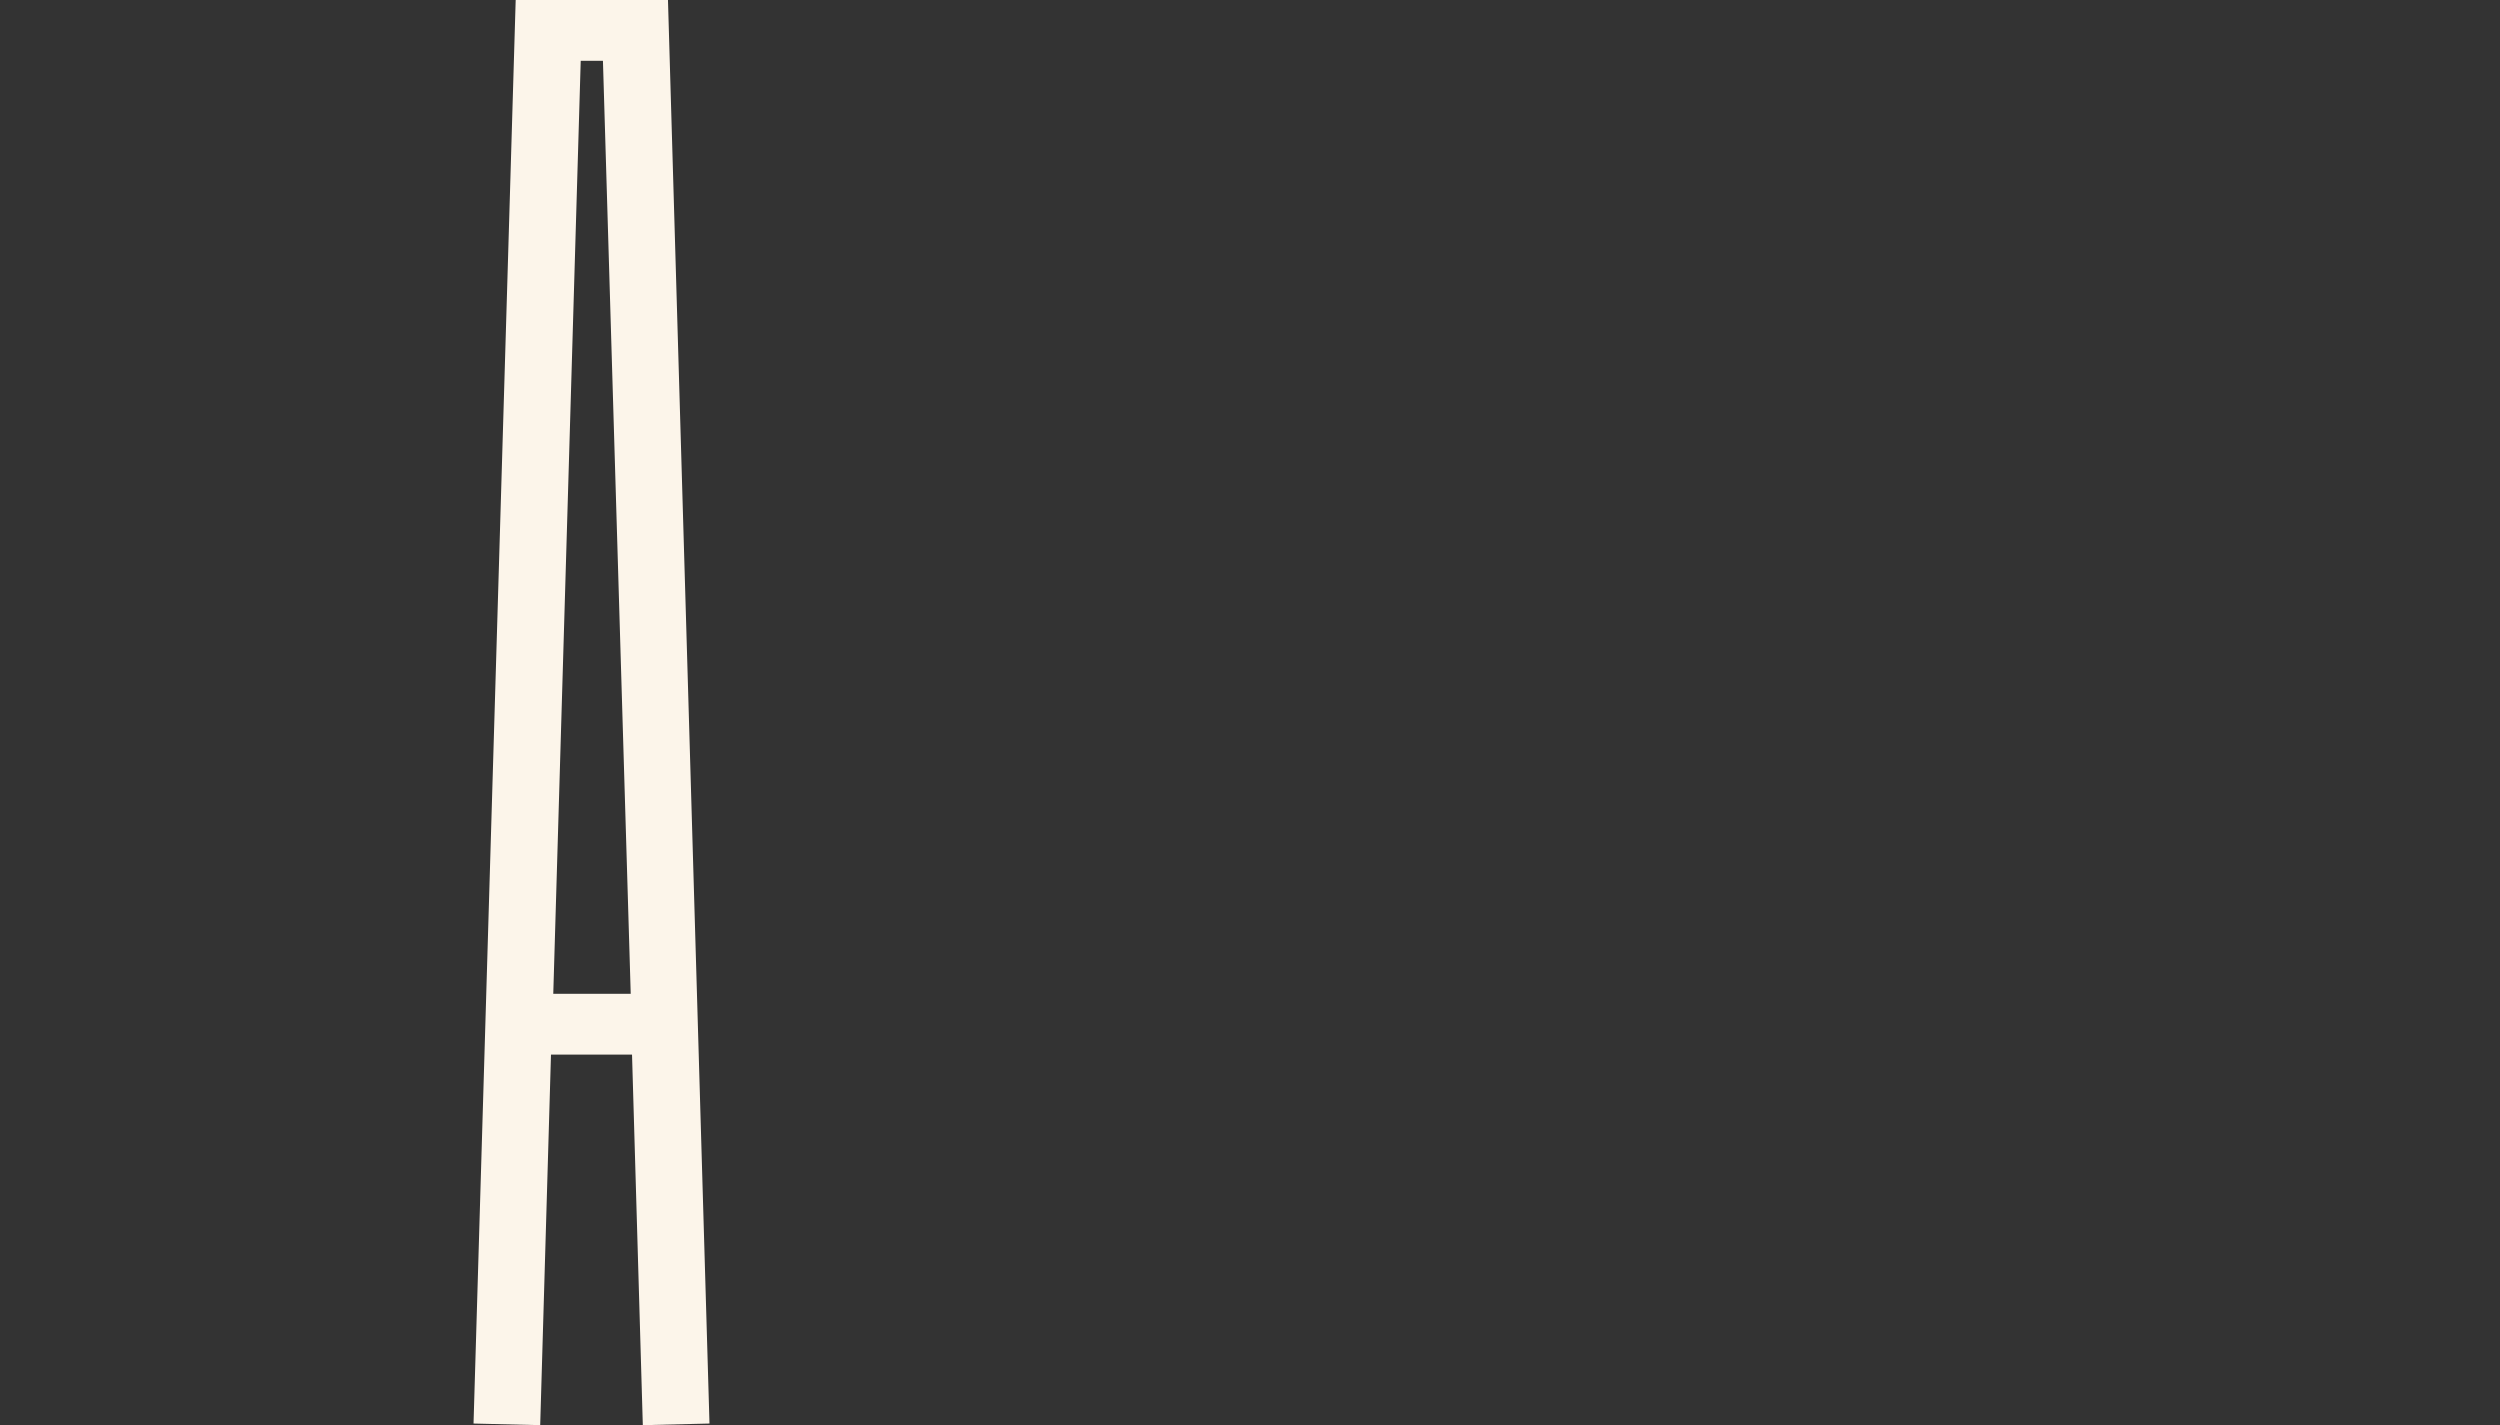 <?xml version="1.0" encoding="UTF-8"?>
<!-- Generator: Adobe Illustrator 26.3.1, SVG Export Plug-In . SVG Version: 6.00 Build 0)  -->
<svg xmlns="http://www.w3.org/2000/svg" xmlns:xlink="http://www.w3.org/1999/xlink" version="1.1" id="Calque_1" x="0px" y="0px" viewBox="0 0 765 436.1" style="enable-background:new 0 0 765 436.1;" xml:space="preserve">
<rect x="0" y="0" width="765" height="436.1" fill="#333333" stroke="none"/>
<style type="text/css">
	.st0{fill:#FCF5EA;}
	.st1{fill:none;}
</style>
<path id="Tracé_830" class="st0" d="M177.7,18.6h6.8l8.5,285.5h-23.7L177.7,18.6z M157.8,0l-12.9,435.6l20.4,0.5l3.3-113.4h24.8  l3.3,113.4l20.4-0.5L204.4,0H157.8z"></path>
<rect class="st1" width="765" height="436.1"></rect>
</svg>
